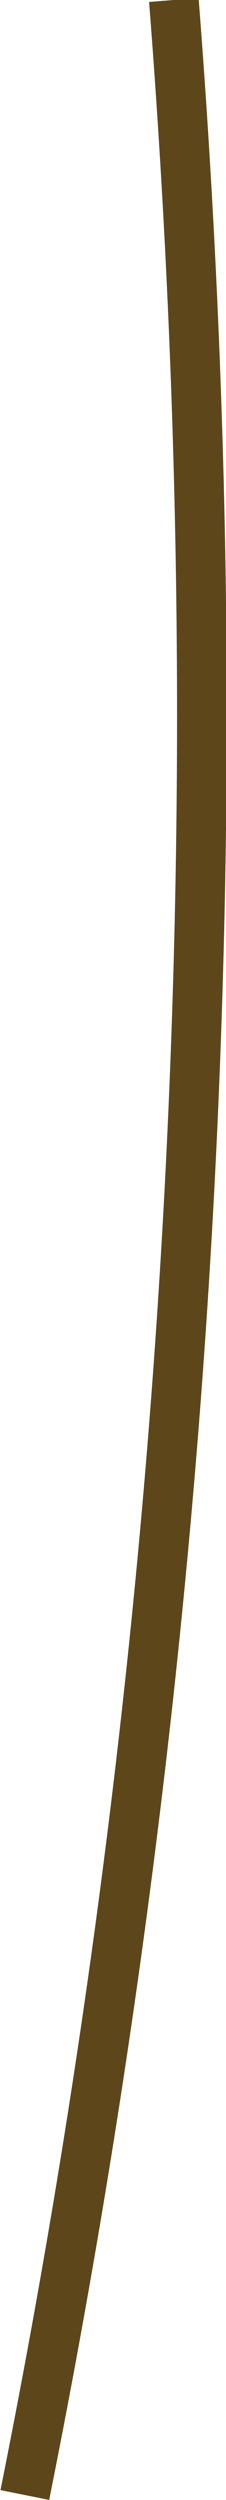 <?xml version="1.0" encoding="UTF-8"?> <svg xmlns="http://www.w3.org/2000/svg" id="Layer_1" version="1.1" viewBox="0 0 9.1 100.5"><defs><style> .st0 { fill: none; stroke: #5d471a; stroke-width: 2px; } </style></defs><path class="st0" d="M1,100.3C7.5,67.9,9.7,34.5,7,0"></path></svg> 